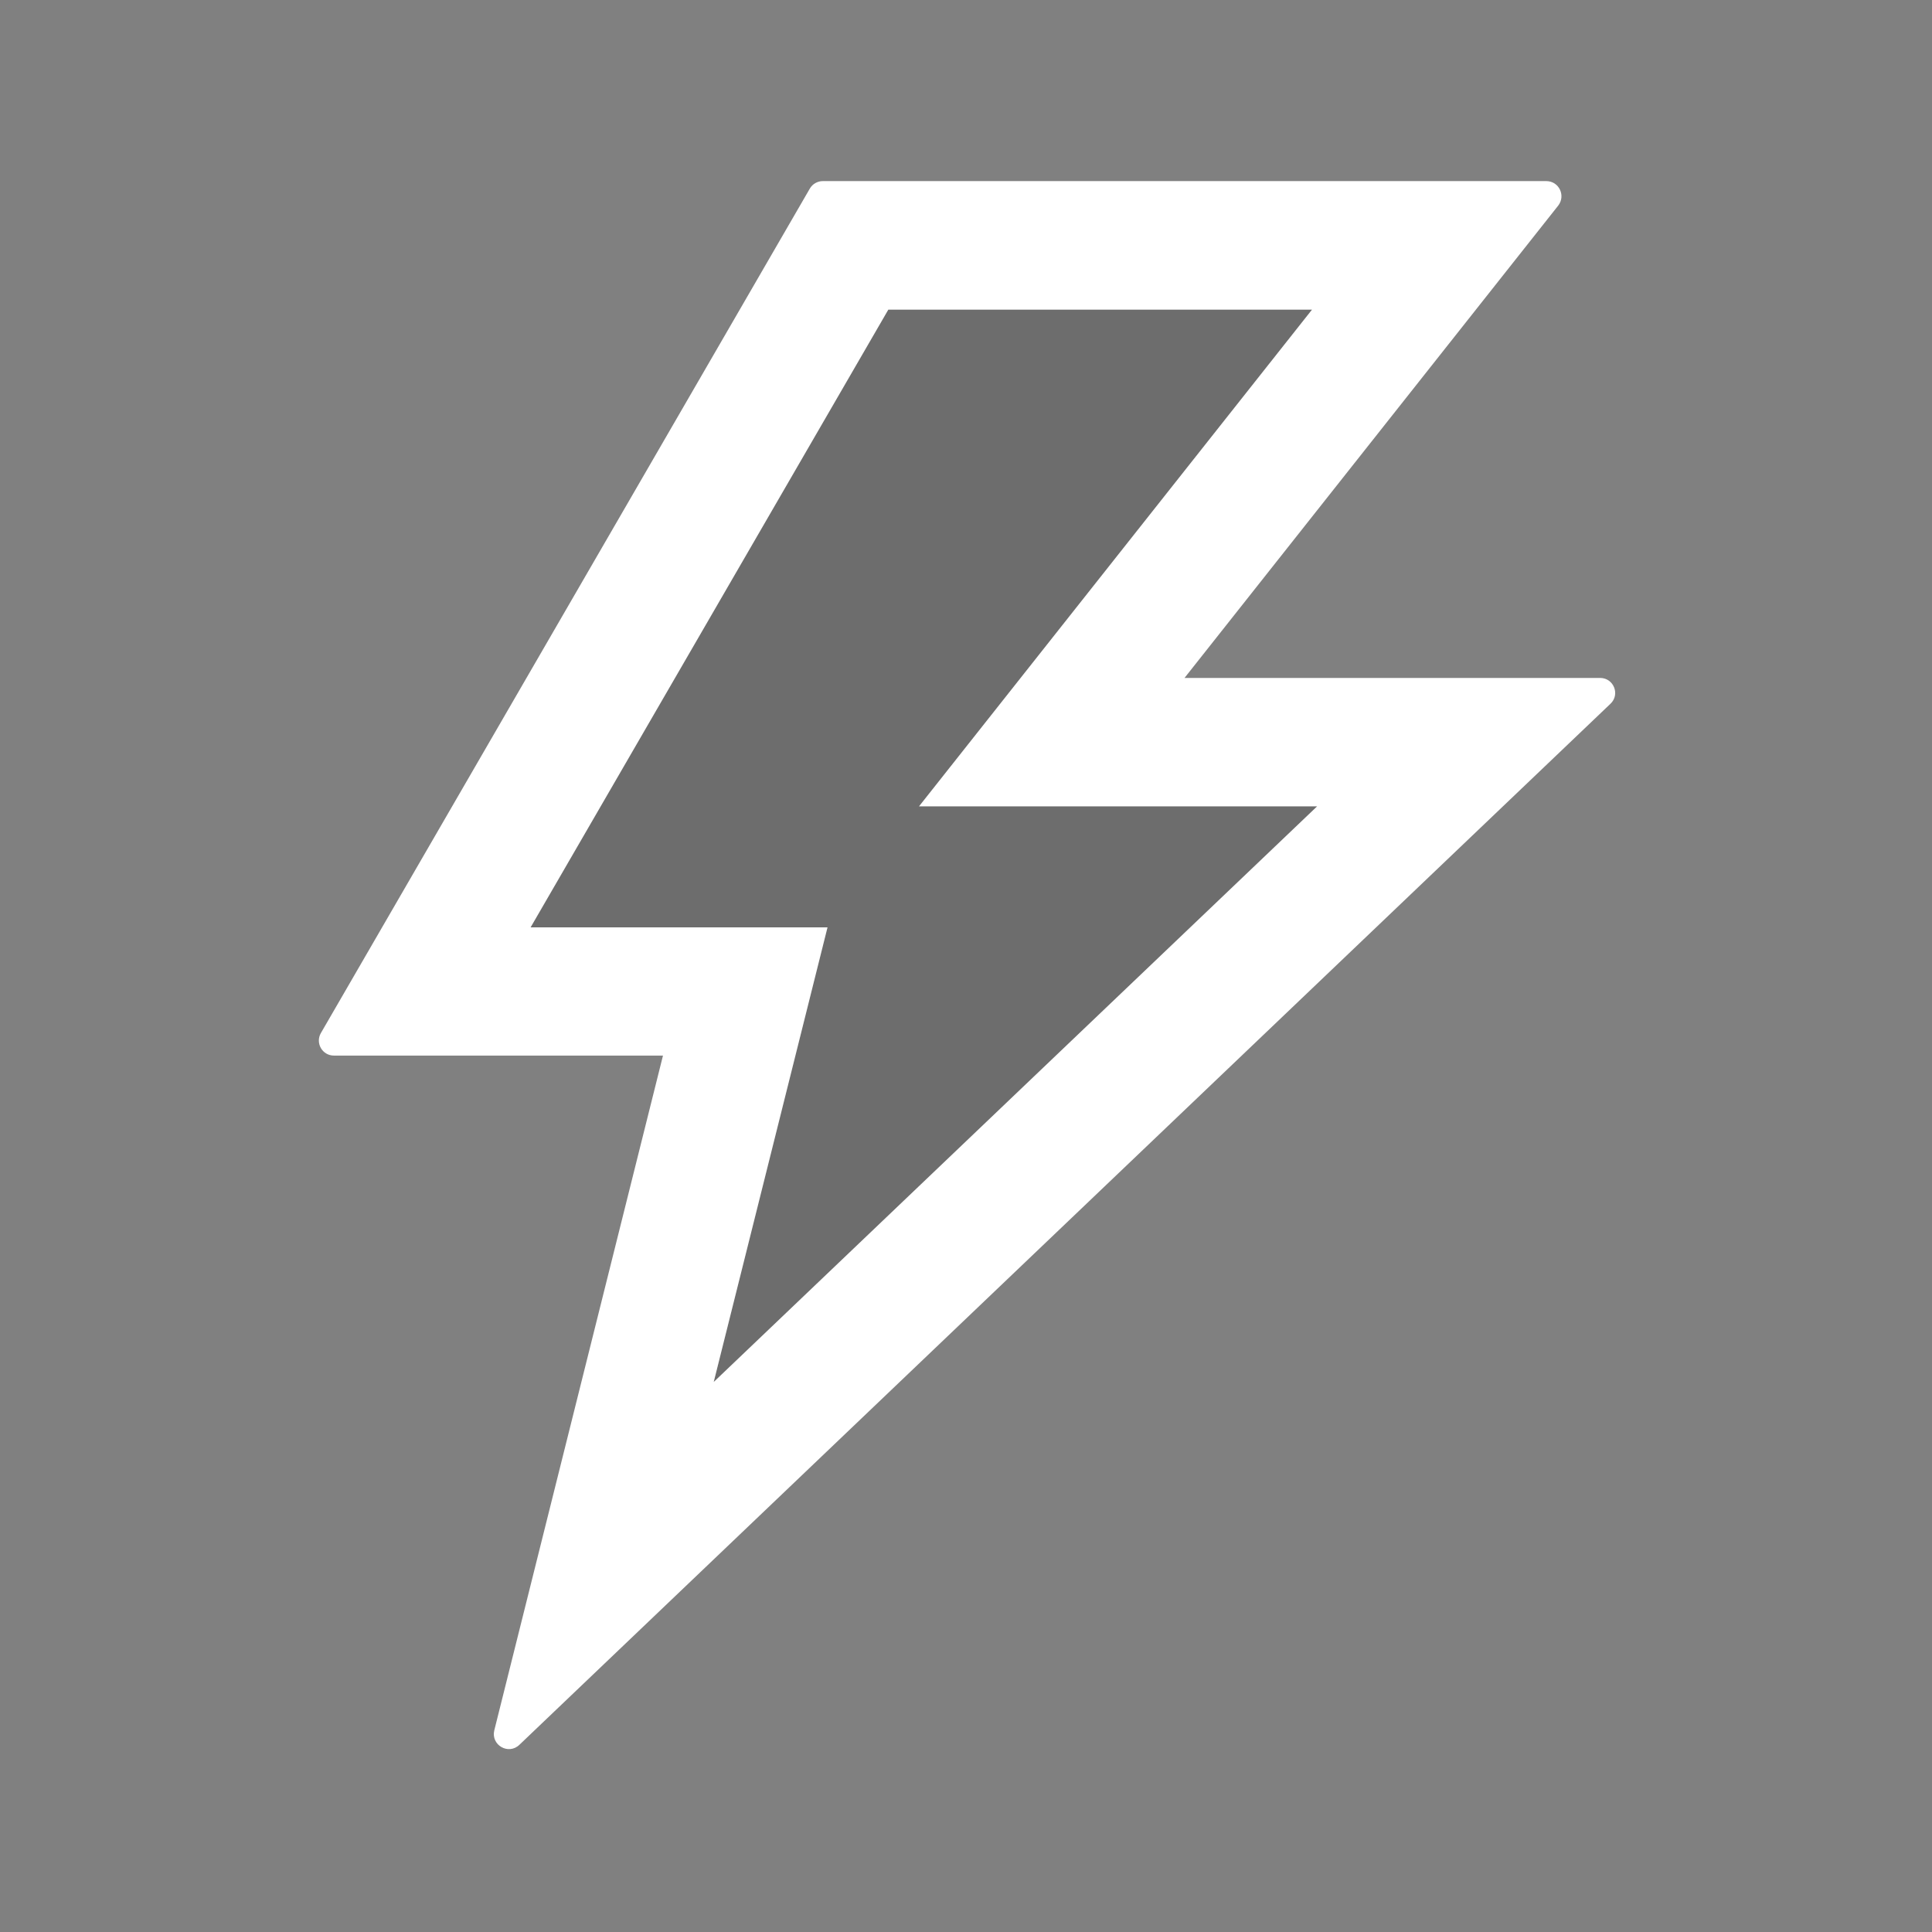 <svg width="19" height="19" viewBox="0 0 19 19" fill="none" xmlns="http://www.w3.org/2000/svg">
<rect x="0" y="0" width="19" height="19" fill="#808080" stroke="none"/>
<path d="M12.903 3.045H8.736L5.218 9.12H8.138L7.019 13.591L12.953 7.93H9.038L12.903 3.045Z" fill="black" fill-opacity="0.15"/>
<path d="M15.736 6.667H11.649L15.324 2.022C15.4 1.924 15.332 1.781 15.207 1.781H8.092C8.04 1.781 7.99 1.809 7.964 1.855L3.156 10.159C3.099 10.257 3.169 10.381 3.284 10.381H6.52L4.861 17.017C4.826 17.161 5 17.263 5.108 17.159L15.838 6.921C15.935 6.83 15.87 6.667 15.736 6.667ZM7.019 13.591L8.138 9.12H5.218L8.736 3.045H12.903L9.038 7.93H12.953L7.019 13.591Z" fill="white"/>
</svg>

